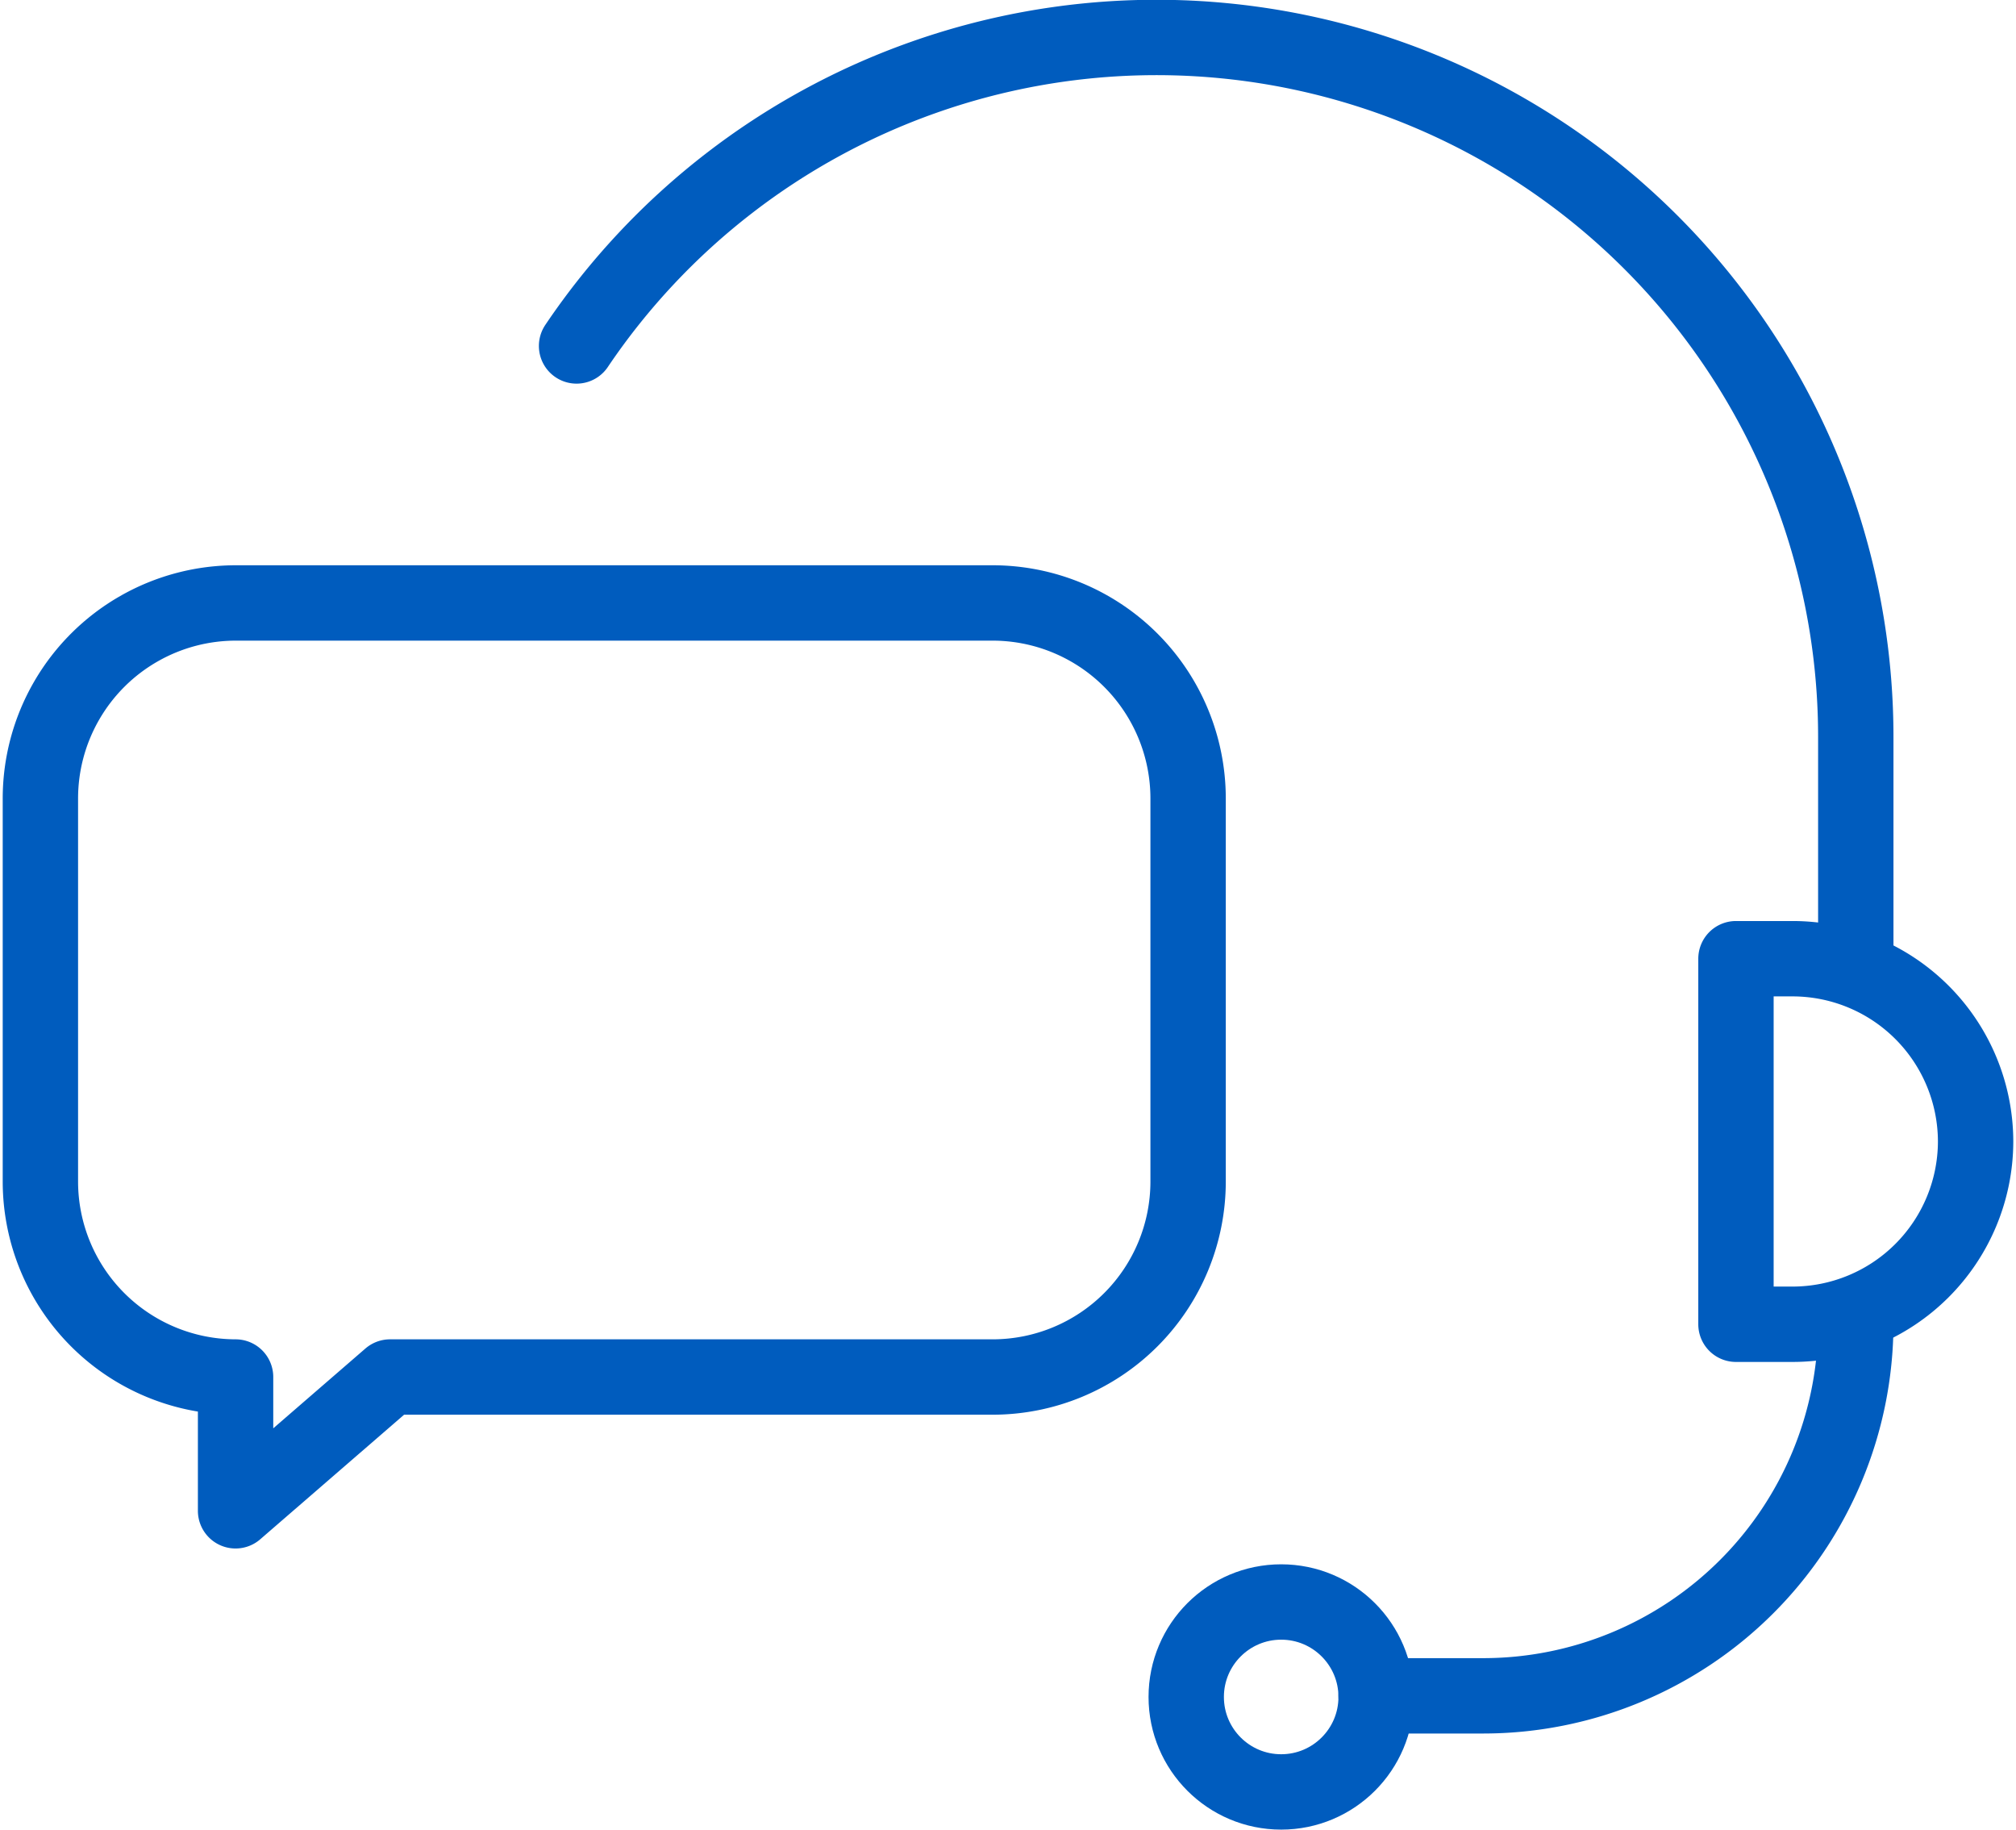 <svg xmlns="http://www.w3.org/2000/svg" width="54" height="49" viewBox="0 0 53.36 48.55"><defs><style>.cls-1{fill:none;stroke:#005cbe;stroke-linecap:round;stroke-linejoin:round;stroke-width:2px}</style></defs><g id="Calque_2" data-name="Calque 2"><g id="Calque_1-2" data-name="Calque 1"><g id="Groupe_107" data-name="Groupe 107"><path id="Tracé_350" data-name="Tracé 350" class="cls-1" d="M49.18 25.44v-5.88A18.56 18.56 0 0015.23 9.18"/><path id="Rectangle_49" data-name="Rectangle 49" class="cls-1" d="M46 25.44h1.5a4.86 4.86 0 014.86 4.85 4.86 4.86 0 01-4.86 4.85H46v-9.7z"/><path id="Tracé_351" data-name="Tracé 351" class="cls-1" d="M49.18 35.14A9.89 9.89 0 0139.29 45h-2.84"/><circle id="Ellipse_23" data-name="Ellipse 23" class="cls-1" cx="33.93" cy="45.03" r="2.52"/><path id="Tracé_352" data-name="Tracé 352" class="cls-1" d="M26.23 16h-20A5.19 5.19 0 001 21.2v10.16a5.19 5.19 0 005.18 5.18v3.55l4.1-3.55h16a5.19 5.19 0 005.18-5.18V21.2a5.19 5.19 0 00-5.23-5.2z"/></g></g></g></svg>